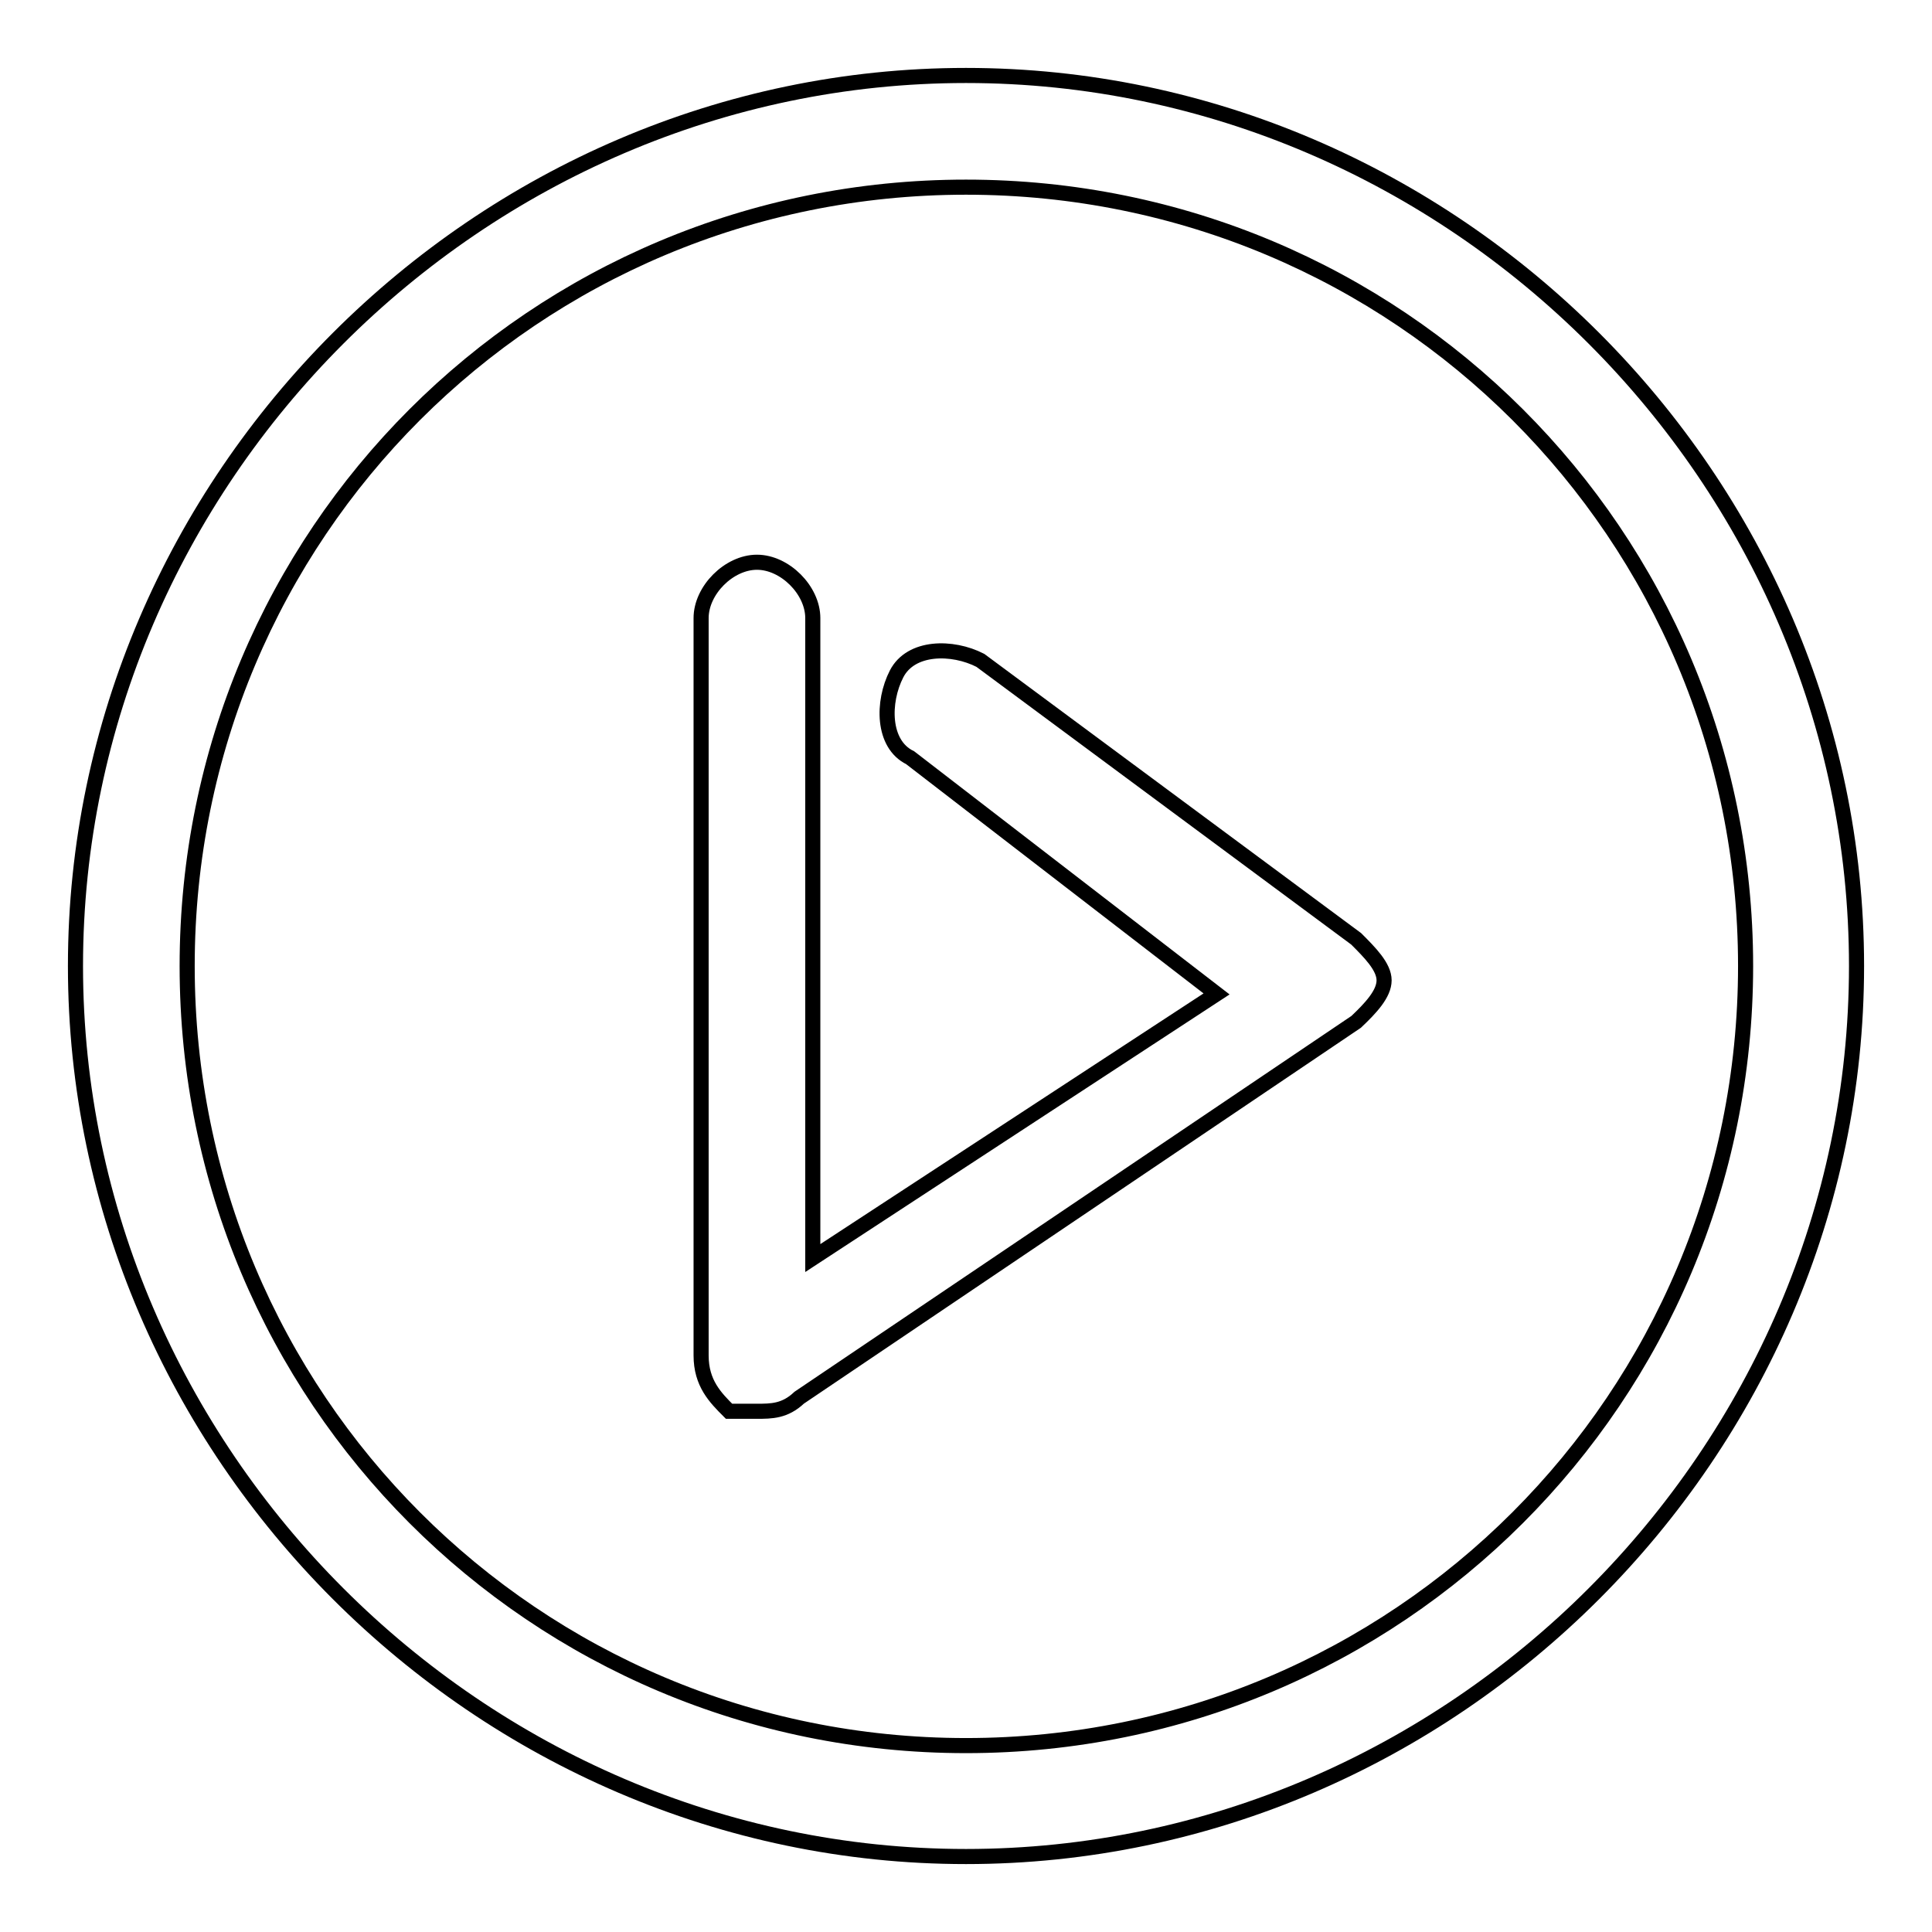 <?xml version="1.0" encoding="utf-8"?>
<!-- Svg Vector Icons : http://www.onlinewebfonts.com/icon -->
<!DOCTYPE svg PUBLIC "-//W3C//DTD SVG 1.1//EN" "http://www.w3.org/Graphics/SVG/1.1/DTD/svg11.dtd">
<svg version="1.1" xmlns="http://www.w3.org/2000/svg" xmlns:xlink="http://www.w3.org/1999/xlink" x="0px" y="0px" viewBox="0 0 256 256" enable-background="new 0 0 256 256" xml:space="preserve">
<g> <path stroke-width="2" fill-opacity="0" stroke="#000000"  d="M128,246c-64.5,0-118-53.5-118-118S63.5,10,128,10s118,53.5,118,118S192.5,246,128,246z M128,24.8 C70.8,24.8,24.8,70.8,24.8,128S70.8,231.3,128,231.3S231.3,185.2,231.3,128S185.2,24.8,128,24.8z M100.3,187h-3.7 c-1.8-1.8-3.7-3.7-3.7-7.4V81.9c0-3.7,3.7-7.4,7.4-7.4c3.7,0,7.4,3.7,7.4,7.4v84.8l53.5-35l-40.6-31.3c-3.7-1.8-3.7-7.4-1.8-11.1 s7.4-3.7,11.1-1.8l49.8,36.9c1.8,1.8,3.7,3.7,3.7,5.5s-1.8,3.7-3.7,5.5l-73.8,49.8C104,187,102.2,187,100.3,187L100.3,187z"/></g>
</svg>